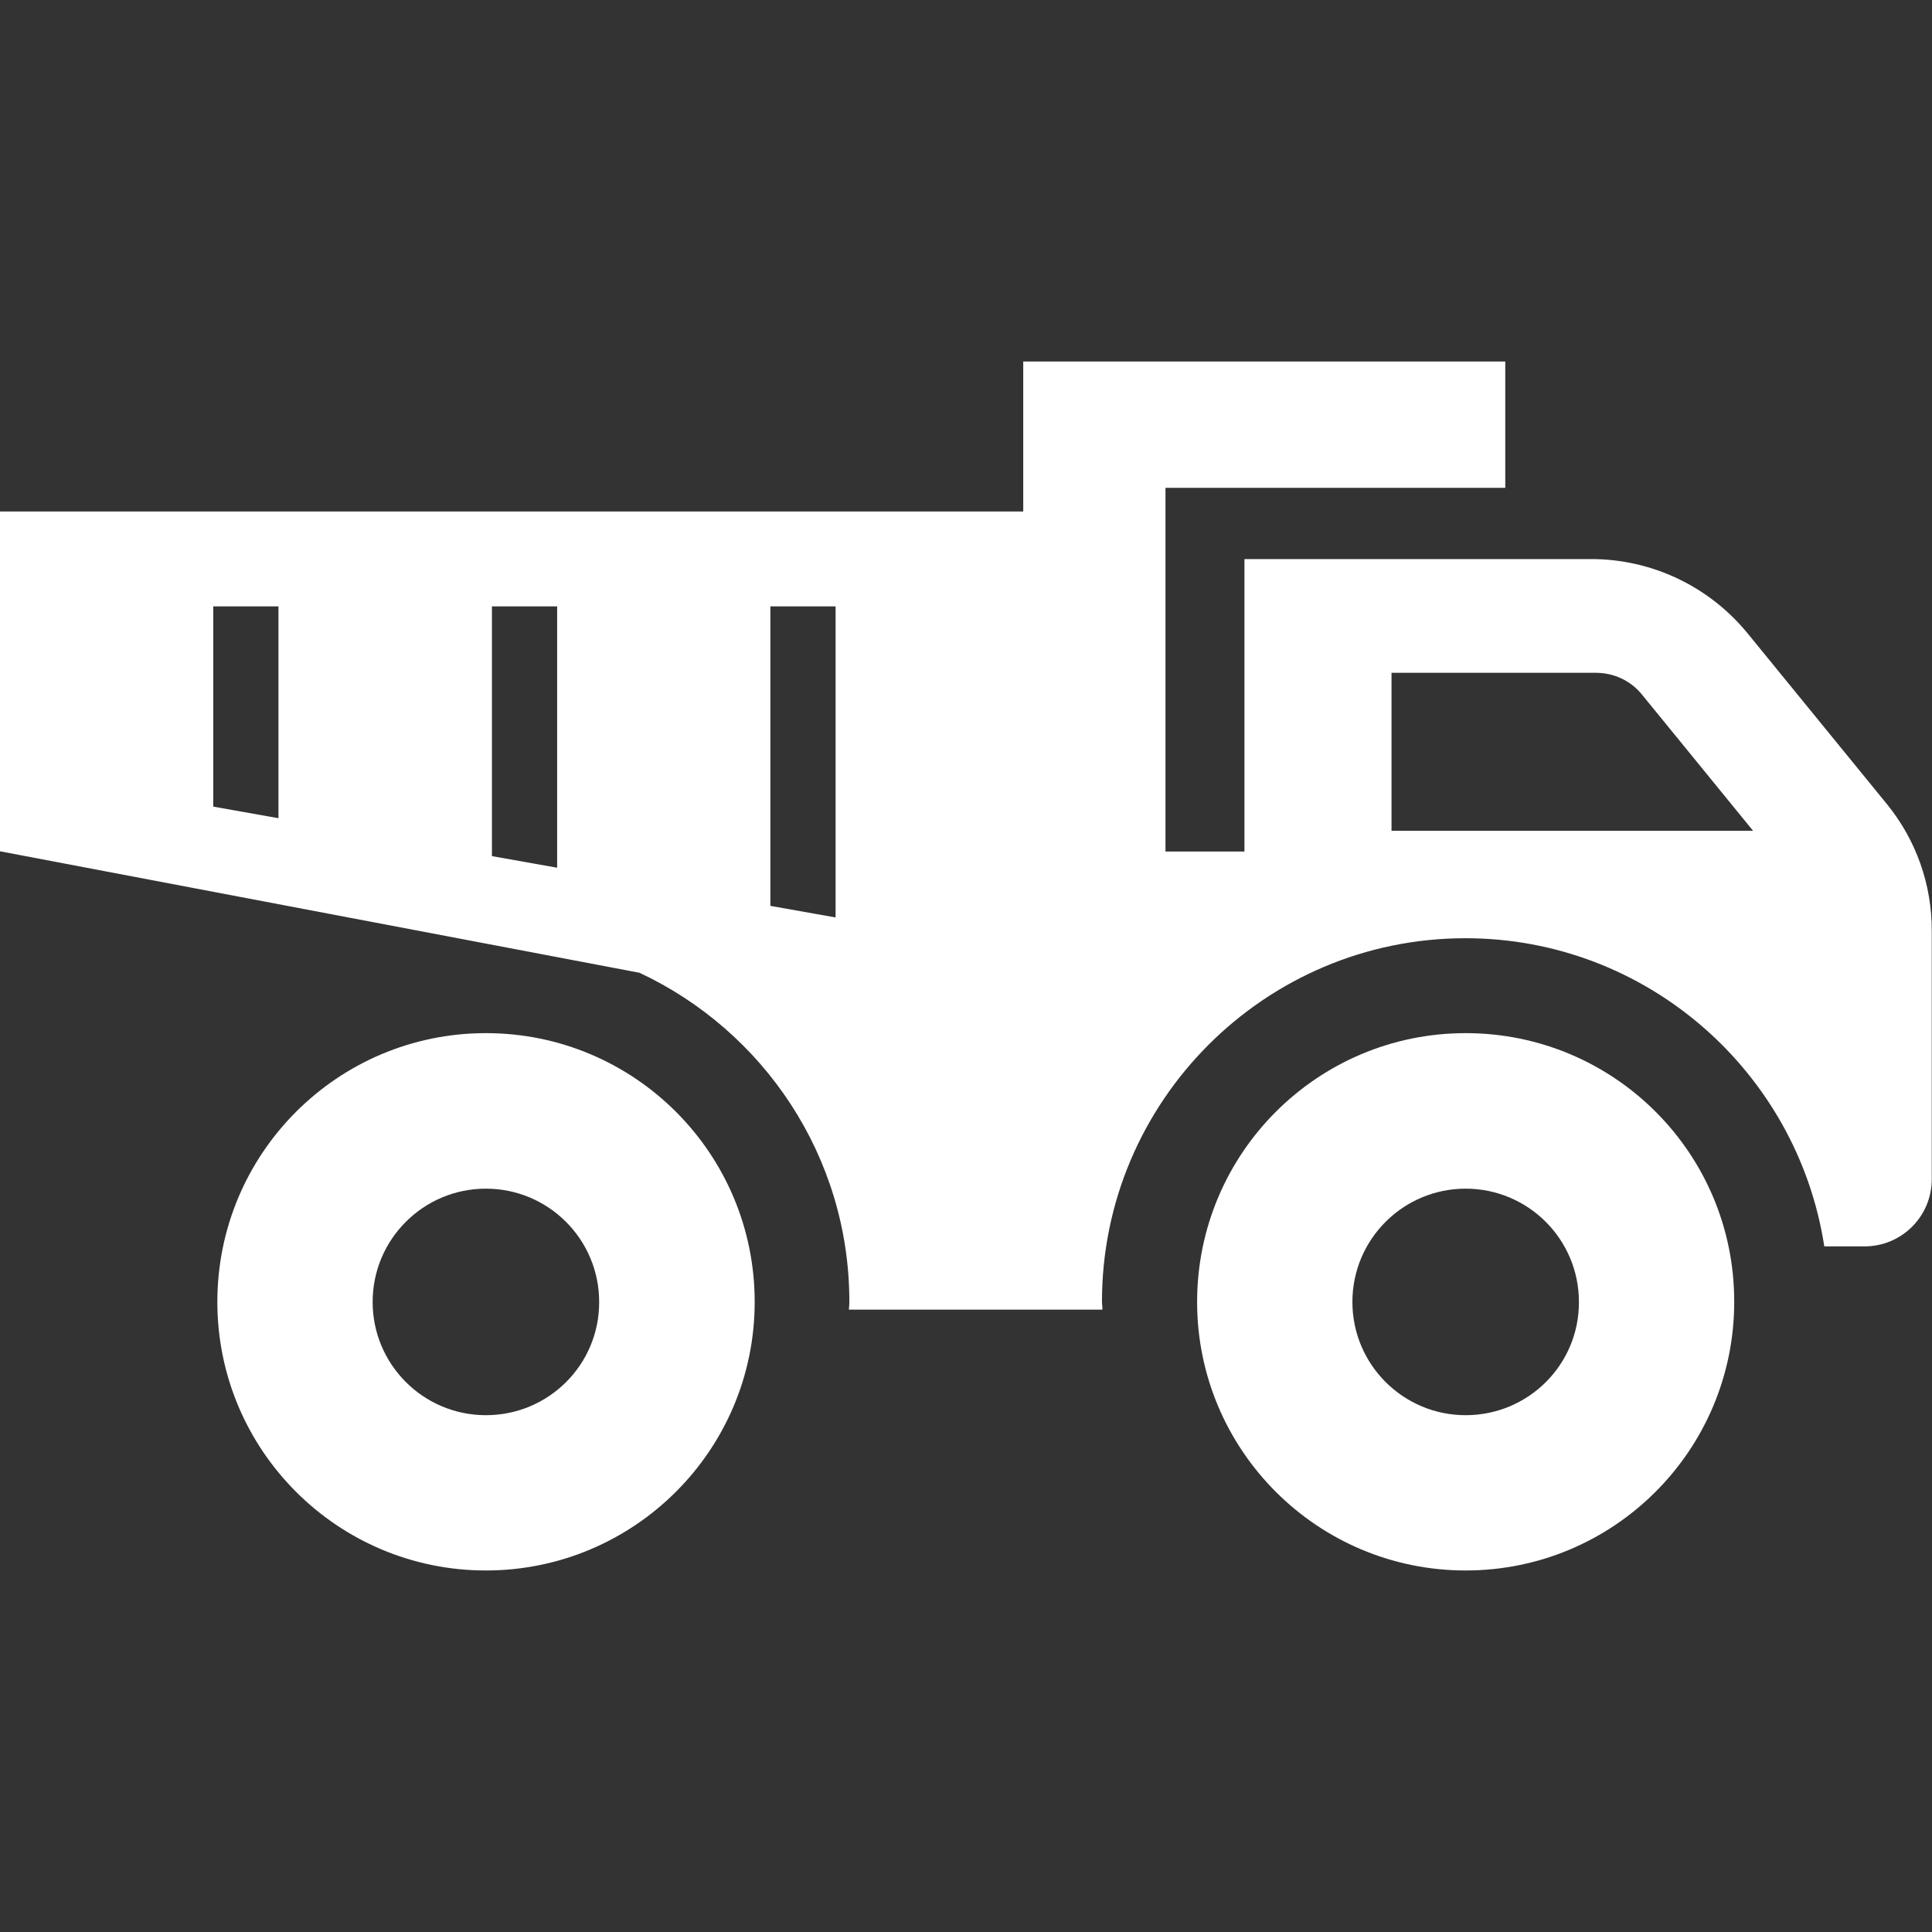 <?xml version="1.0" encoding="utf-8"?>
<!-- Generator: Adobe Illustrator 24.0.1, SVG Export Plug-In . SVG Version: 6.00 Build 0)  -->
<svg version="1.1" id="_x32_" xmlns="http://www.w3.org/2000/svg" xmlns:xlink="http://www.w3.org/1999/xlink" x="0px" y="0px"
	 viewBox="0 0 800 800" style="enable-background:new 0 0 800 800;" xml:space="preserve">
<rect x="0" y="0" width="800" height="800" fill="#333333" stroke="none"/>
<style type="text/css">
	.st0{fill:#FFFFFF;}
</style>
<g>
	<path class="st0" d="M201.2,427.8C139.8,427.8,90,477.6,90,539.1c0,61.4,49.8,111.2,111.2,111.2c61.4,0,111.3-49.8,111.3-111.2
		C312.5,477.6,262.7,427.8,201.2,427.8z M201.2,586c-25.9,0-46.9-21-46.9-46.9c0-25.9,21-46.9,46.9-46.9c25.9,0,46.9,21,46.9,46.9
		C248.2,565,227.2,586,201.2,586z"/>
	<path class="st0" d="M606.9,427.8c-61.4,0-111.2,49.8-111.2,111.3c0,61.4,49.8,111.2,111.2,111.2s111.2-49.8,111.2-111.2
		C718.2,477.6,668.4,427.8,606.9,427.8z M606.9,586c-25.9,0-46.9-21-46.9-46.9c0-25.9,21-46.9,46.9-46.9c25.9,0,46.9,21,46.9,46.9
		C653.9,565,632.9,586,606.9,586z"/>
	<path class="st0" d="M781.2,332.8l-57.6-70.6c-15.9-19.4-39.6-30.7-64.7-30.7H515.3v121.1h-32.7v-9.8V211.9V202h140.7v-52.3H423.7
		V202v9.8H0v140.7l264.8,50.3c51.3,24,86.9,76,86.9,136.2c0,1.1-0.1,2.2-0.2,3.3h105c0-1.1-0.2-2.2-0.2-3.3
		c0-83,67.5-150.5,150.5-150.5c75.2,0,137.5,55.5,148.6,127.6h16.7c15.4,0,27.8-12.5,27.8-27.8V385.6
		C800,366.3,793.4,347.7,781.2,332.8z M115.3,338.8l-27-4.8v-82.9h27V338.8z M230.7,359.3l-27-4.8V251.1h27V359.3z M346,379.9
		l-27-4.8v-124h27V379.9z M576.2,344v-65.4h84.7c7.4,0,14.4,3.3,19,9l46,56.4L576.2,344L576.2,344z"/>
</g>
</svg>
